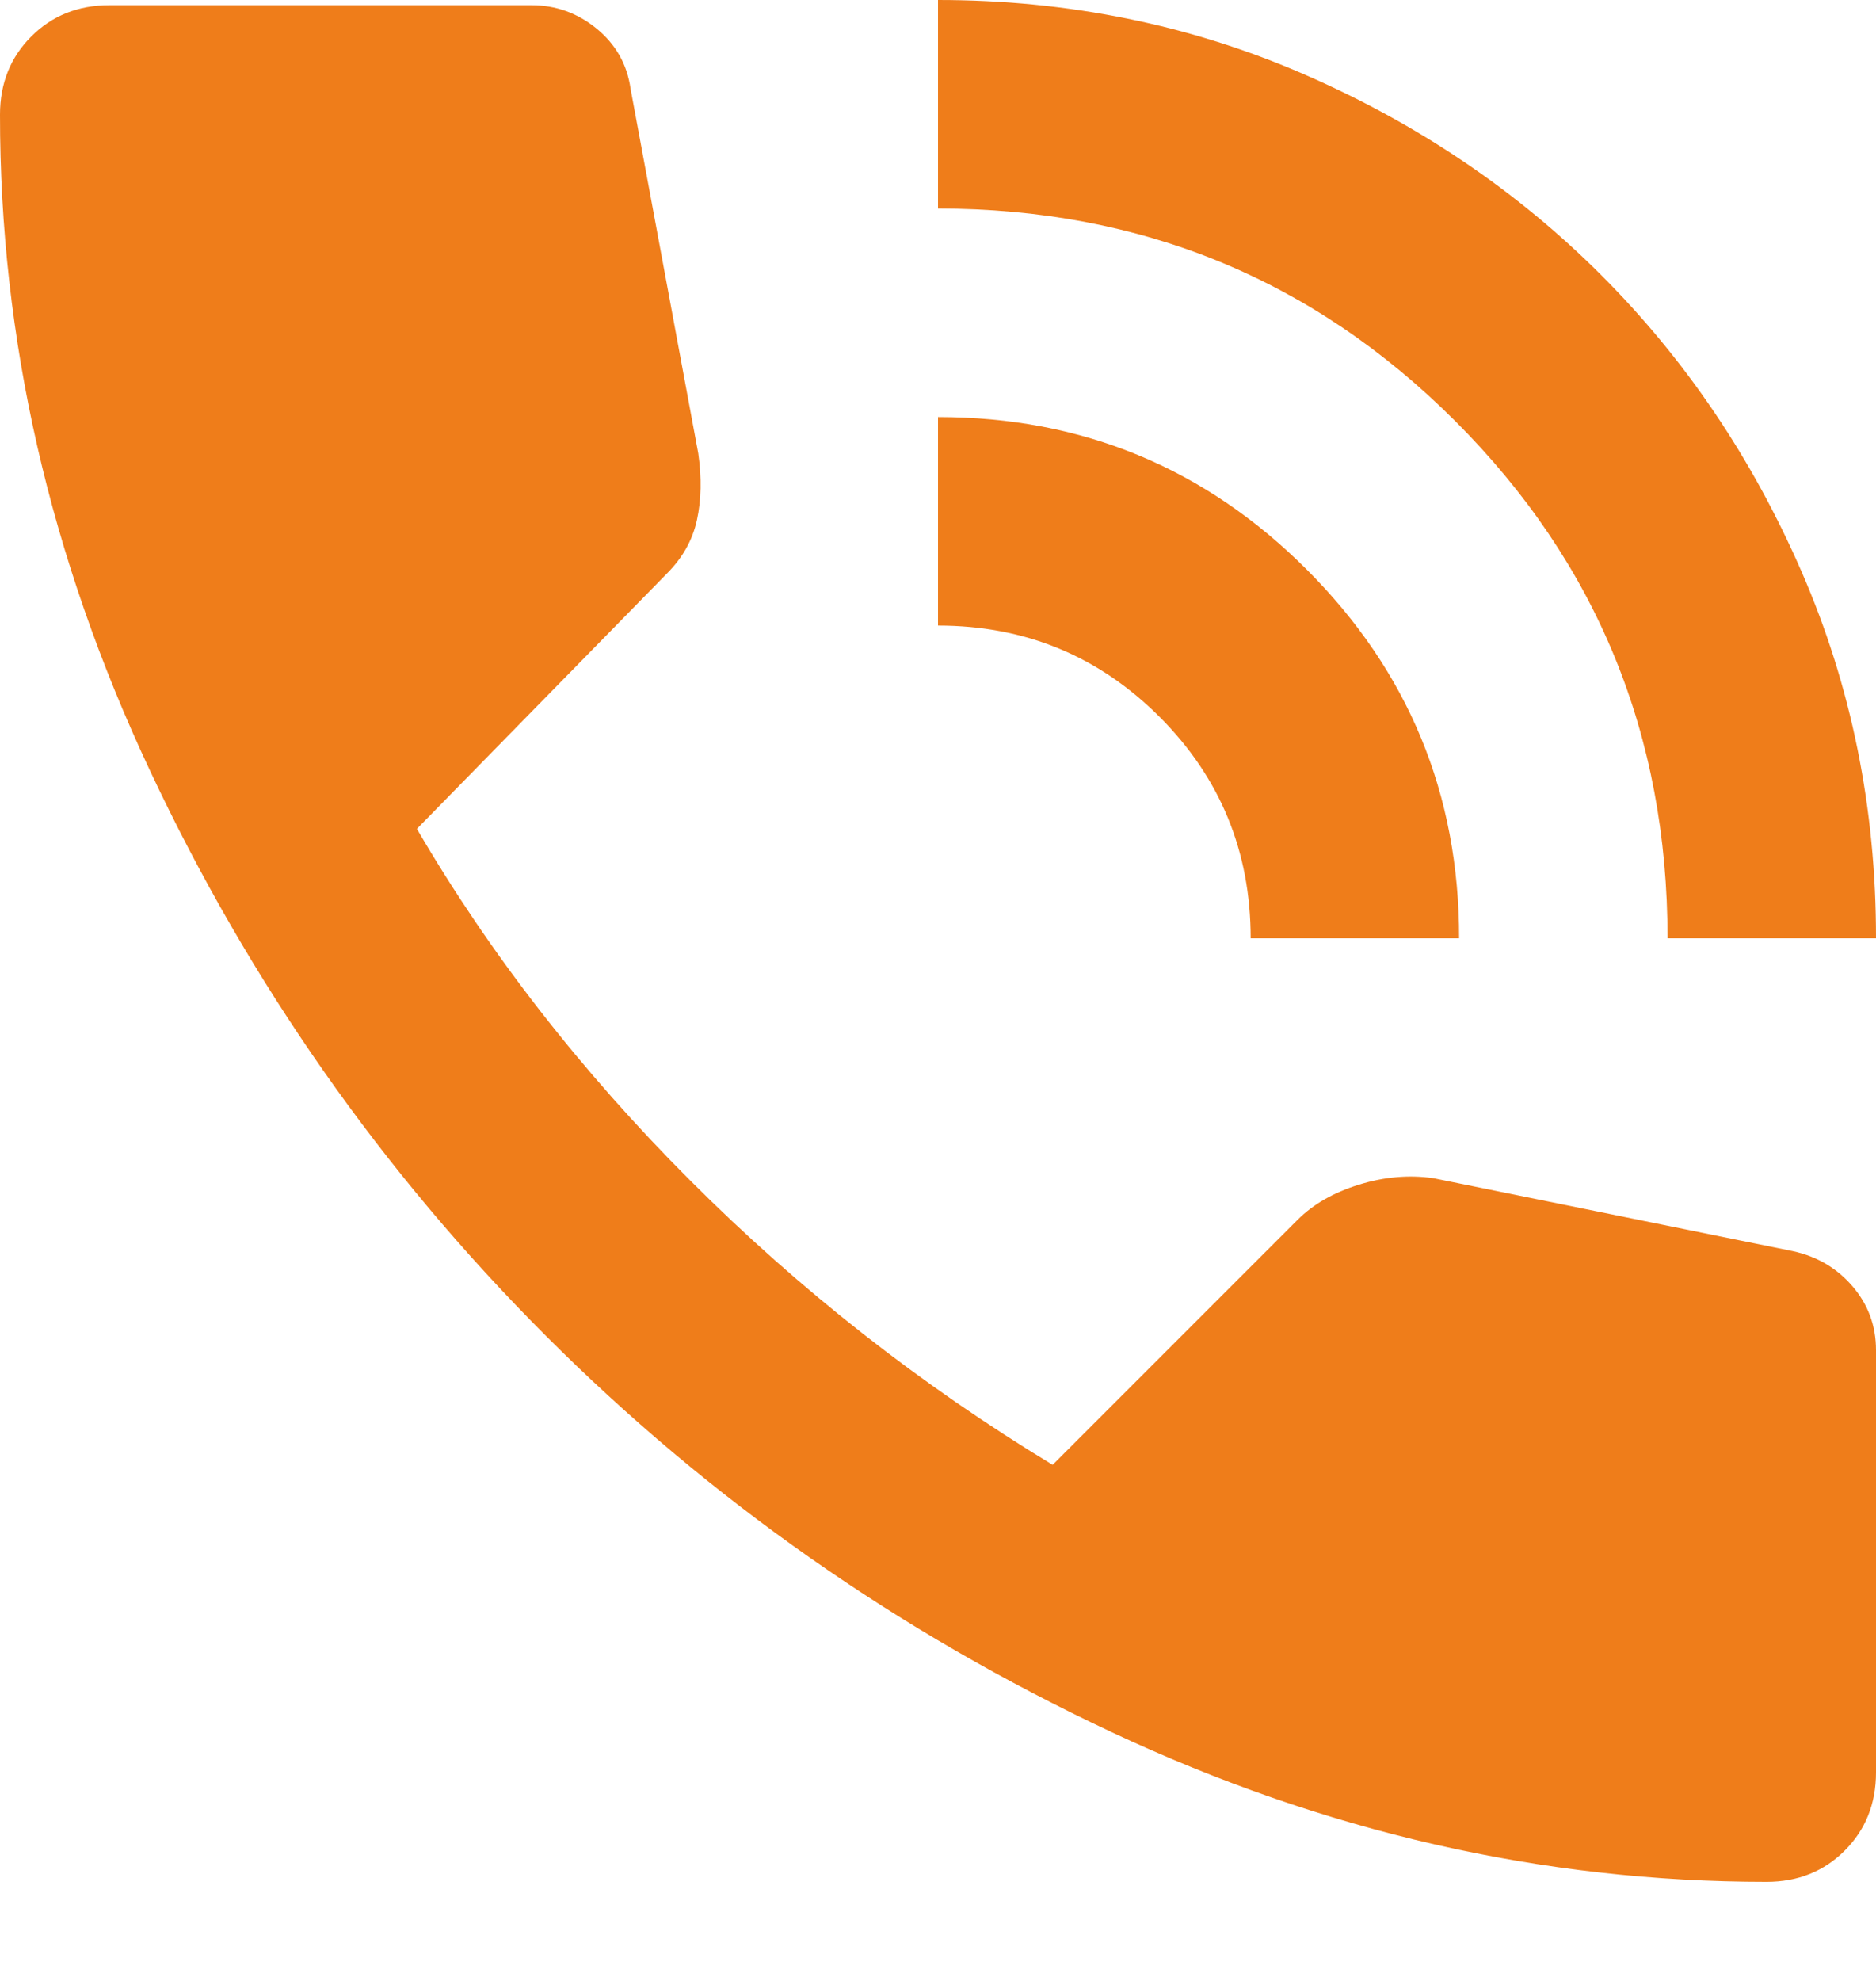 <?xml version="1.0" encoding="UTF-8"?> <svg xmlns="http://www.w3.org/2000/svg" width="18" height="19" viewBox="0 0 18 19" fill="none"> <path d="M16 9C16 7.05 15.321 5.396 13.962 4.038C12.603 2.68 10.949 2.001 9 2V0C10.25 0 11.421 0.238 12.513 0.713C13.605 1.188 14.555 1.83 15.363 2.638C16.171 3.446 16.813 4.396 17.288 5.488C17.763 6.58 18.001 7.751 18 9H16ZM12 9C12 8.167 11.708 7.458 11.125 6.875C10.542 6.292 9.833 6 9 6V4C10.383 4 11.563 4.488 12.538 5.463C13.513 6.438 14.001 7.617 14 9H12ZM16.95 18.05C14.8 18.05 12.704 17.571 10.662 16.612C8.62 15.653 6.812 14.387 5.237 12.812C3.662 11.237 2.396 9.429 1.437 7.387C0.478 5.345 -0.001 3.249 6.94927e-07 1.1C6.94927e-07 0.8 0.1 0.55 0.3 0.35C0.5 0.15 0.75 0.05 1.05 0.05H5.1C5.333 0.05 5.542 0.125 5.725 0.275C5.908 0.425 6.017 0.617 6.05 0.85L6.7 4.35C6.733 4.583 6.729 4.796 6.687 4.988C6.645 5.18 6.549 5.351 6.4 5.5L4 7.95C4.7 9.15 5.575 10.275 6.625 11.325C7.675 12.375 8.833 13.283 10.1 14.05L12.45 11.7C12.6 11.55 12.796 11.438 13.038 11.363C13.28 11.288 13.517 11.267 13.75 11.3L17.2 12C17.433 12.05 17.625 12.163 17.775 12.338C17.925 12.513 18 12.717 18 12.95V17C18 17.3 17.9 17.55 17.7 17.75C17.5 17.95 17.25 18.05 16.95 18.05Z" fill="#EF7D1A"></path> </svg> 